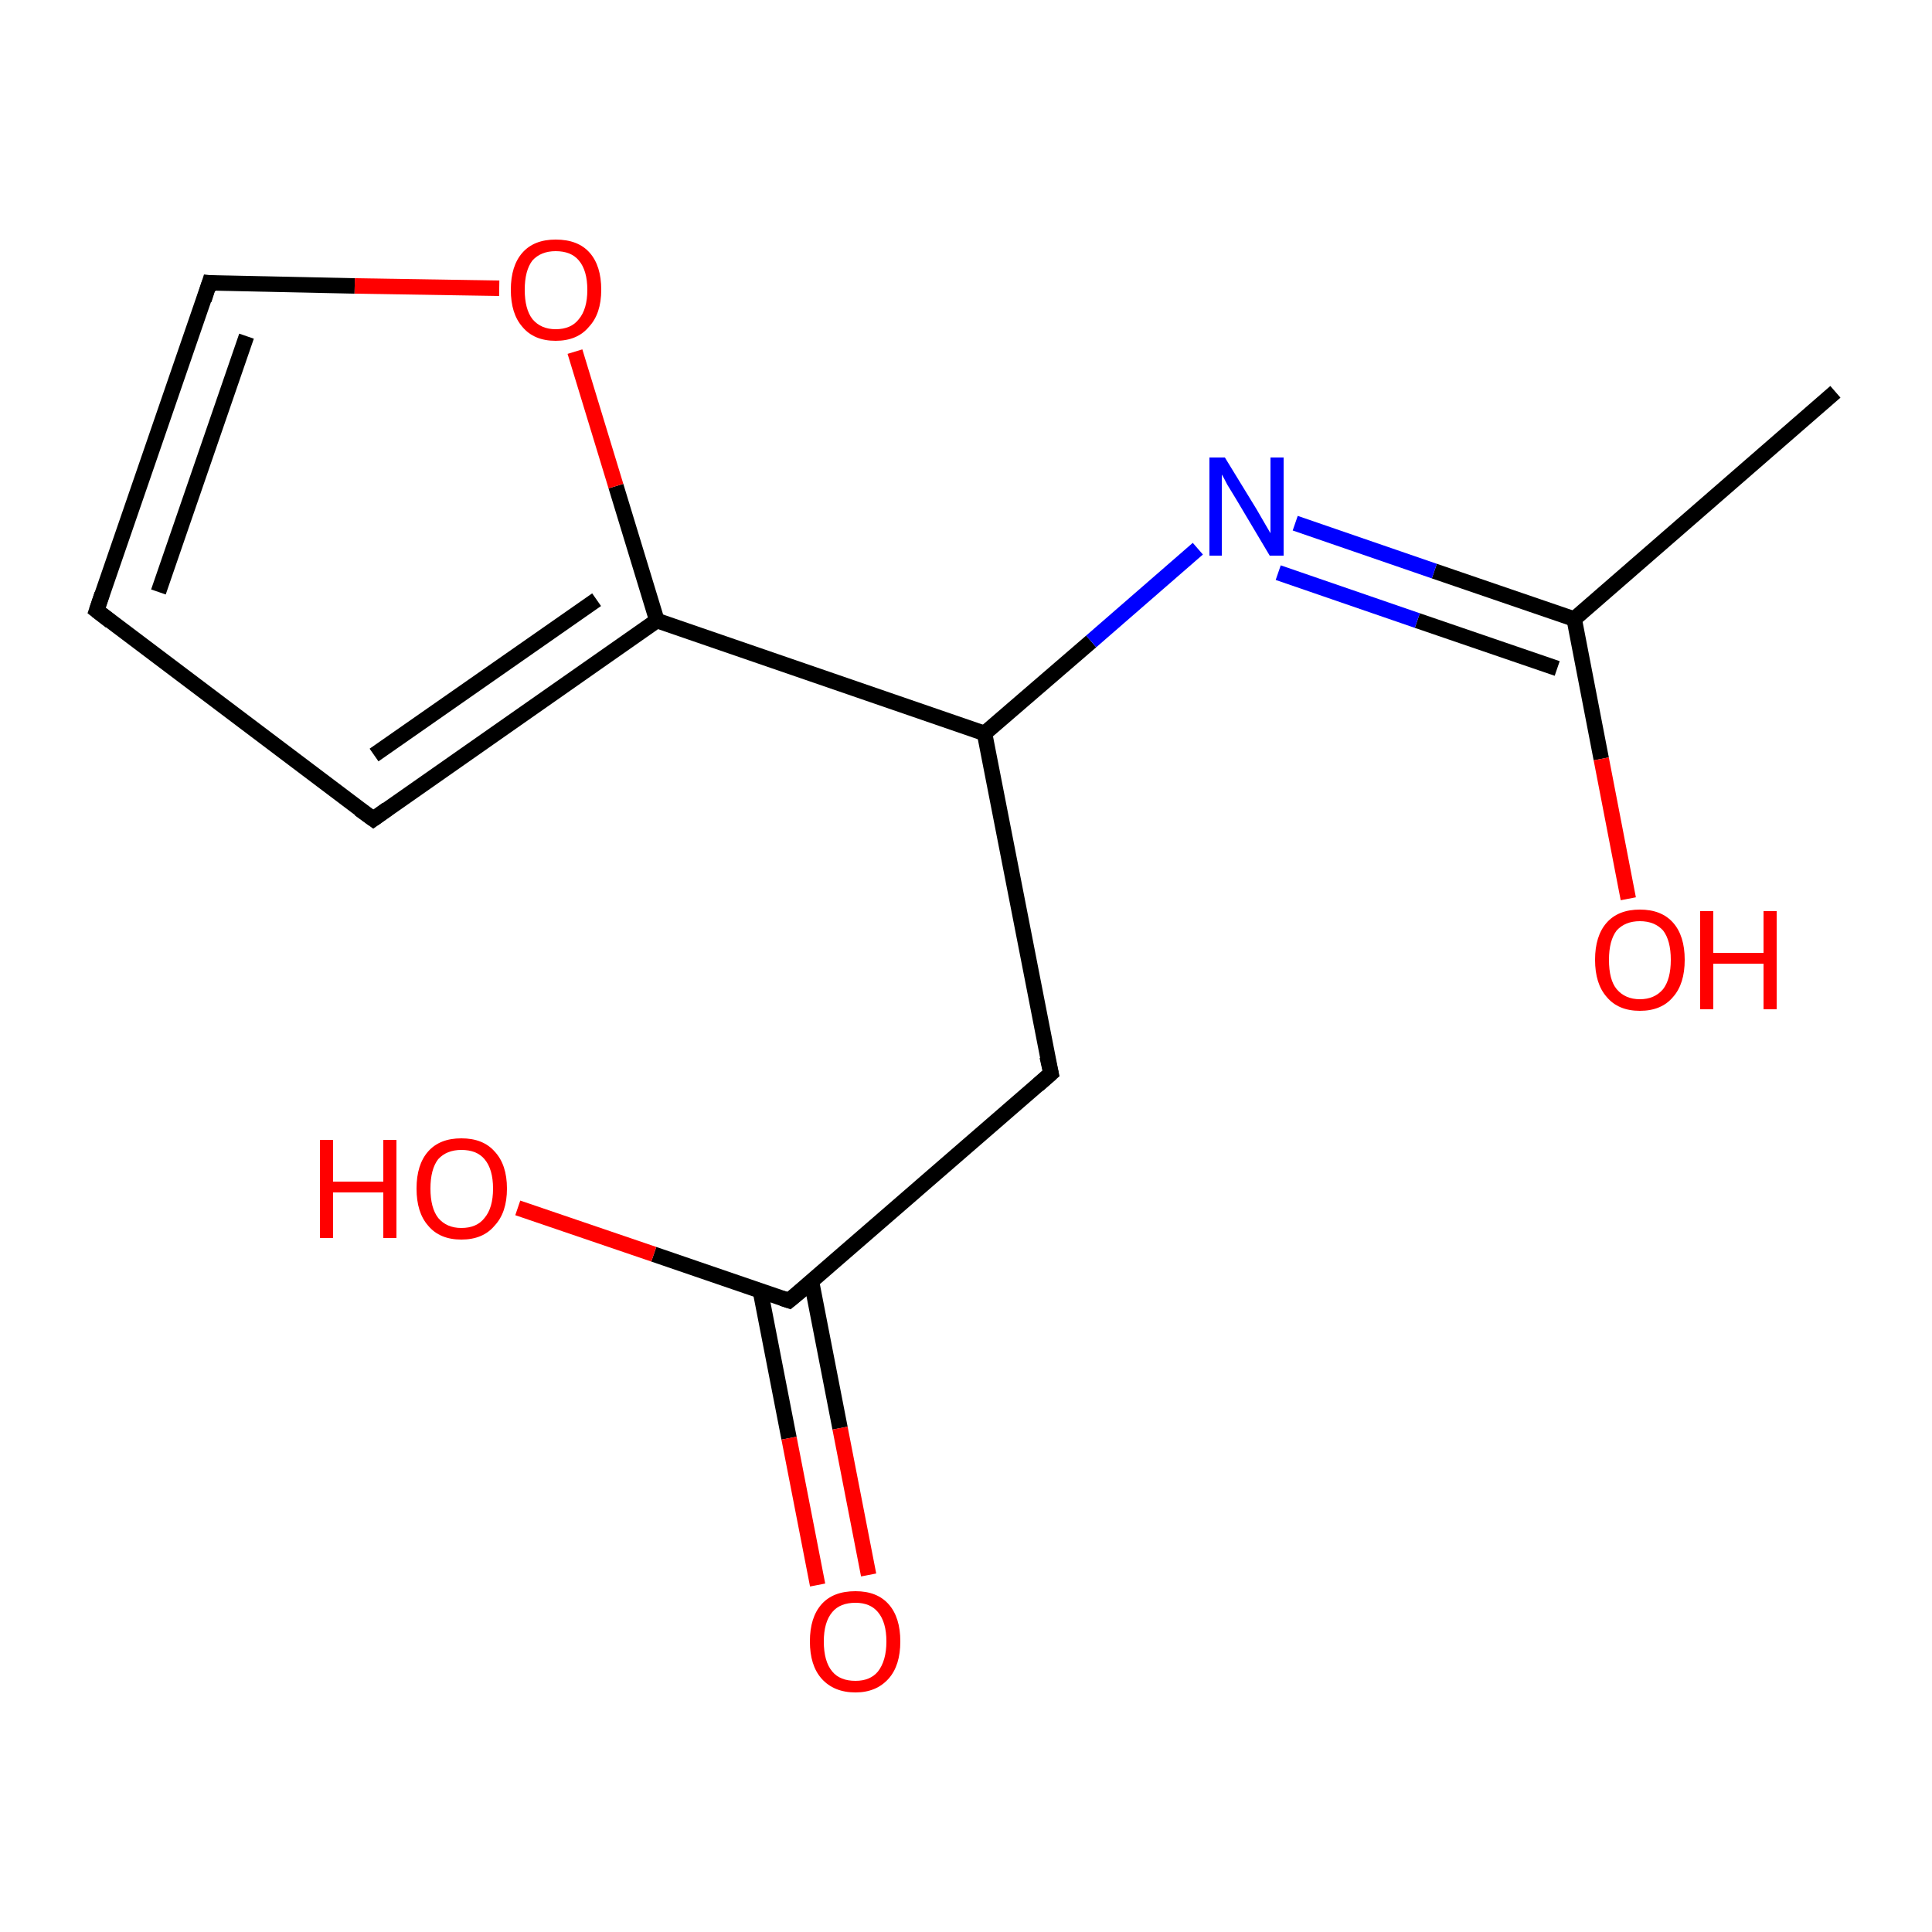 <?xml version='1.0' encoding='iso-8859-1'?>
<svg version='1.1' baseProfile='full'
              xmlns='http://www.w3.org/2000/svg'
                      xmlns:rdkit='http://www.rdkit.org/xml'
                      xmlns:xlink='http://www.w3.org/1999/xlink'
                  xml:space='preserve'
width='250px' height='250px' viewBox='0 0 250 250'>
<!-- END OF HEADER -->
<rect style='opacity:1.0;fill:#FFFFFF;stroke:none' width='250.0' height='250.0' x='0.0' y='0.0'> </rect>
<path class='bond-0 atom-0 atom-5' d='M 237.5,50.7 L 203.7,80.1' style='fill:none;fill-rule:evenodd;stroke:#000000;stroke-width:2.0px;stroke-linecap:butt;stroke-linejoin:miter;stroke-opacity:1' />
<path class='bond-1 atom-1 atom-2' d='M 12.5,79.0 L 48.3,106.0' style='fill:none;fill-rule:evenodd;stroke:#000000;stroke-width:2.0px;stroke-linecap:butt;stroke-linejoin:miter;stroke-opacity:1' />
<path class='bond-2 atom-1 atom-3' d='M 12.5,79.0 L 27.1,36.6' style='fill:none;fill-rule:evenodd;stroke:#000000;stroke-width:2.0px;stroke-linecap:butt;stroke-linejoin:miter;stroke-opacity:1' />
<path class='bond-2 atom-1 atom-3' d='M 20.5,76.6 L 31.9,43.5' style='fill:none;fill-rule:evenodd;stroke:#000000;stroke-width:2.0px;stroke-linecap:butt;stroke-linejoin:miter;stroke-opacity:1' />
<path class='bond-3 atom-2 atom-7' d='M 48.3,106.0 L 85.0,80.3' style='fill:none;fill-rule:evenodd;stroke:#000000;stroke-width:2.0px;stroke-linecap:butt;stroke-linejoin:miter;stroke-opacity:1' />
<path class='bond-3 atom-2 atom-7' d='M 48.4,97.7 L 77.2,77.6' style='fill:none;fill-rule:evenodd;stroke:#000000;stroke-width:2.0px;stroke-linecap:butt;stroke-linejoin:miter;stroke-opacity:1' />
<path class='bond-4 atom-3 atom-13' d='M 27.1,36.6 L 45.9,37.0' style='fill:none;fill-rule:evenodd;stroke:#000000;stroke-width:2.0px;stroke-linecap:butt;stroke-linejoin:miter;stroke-opacity:1' />
<path class='bond-4 atom-3 atom-13' d='M 45.9,37.0 L 64.6,37.3' style='fill:none;fill-rule:evenodd;stroke:#FF0000;stroke-width:2.0px;stroke-linecap:butt;stroke-linejoin:miter;stroke-opacity:1' />
<path class='bond-5 atom-4 atom-6' d='M 136.0,138.9 L 127.4,94.9' style='fill:none;fill-rule:evenodd;stroke:#000000;stroke-width:2.0px;stroke-linecap:butt;stroke-linejoin:miter;stroke-opacity:1' />
<path class='bond-6 atom-4 atom-8' d='M 136.0,138.9 L 102.1,168.3' style='fill:none;fill-rule:evenodd;stroke:#000000;stroke-width:2.0px;stroke-linecap:butt;stroke-linejoin:miter;stroke-opacity:1' />
<path class='bond-7 atom-5 atom-9' d='M 203.7,80.1 L 185.6,73.9' style='fill:none;fill-rule:evenodd;stroke:#000000;stroke-width:2.0px;stroke-linecap:butt;stroke-linejoin:miter;stroke-opacity:1' />
<path class='bond-7 atom-5 atom-9' d='M 185.6,73.9 L 167.6,67.7' style='fill:none;fill-rule:evenodd;stroke:#0000FF;stroke-width:2.0px;stroke-linecap:butt;stroke-linejoin:miter;stroke-opacity:1' />
<path class='bond-7 atom-5 atom-9' d='M 201.5,86.5 L 183.4,80.3' style='fill:none;fill-rule:evenodd;stroke:#000000;stroke-width:2.0px;stroke-linecap:butt;stroke-linejoin:miter;stroke-opacity:1' />
<path class='bond-7 atom-5 atom-9' d='M 183.4,80.3 L 165.4,74.1' style='fill:none;fill-rule:evenodd;stroke:#0000FF;stroke-width:2.0px;stroke-linecap:butt;stroke-linejoin:miter;stroke-opacity:1' />
<path class='bond-8 atom-5 atom-10' d='M 203.7,80.1 L 207.2,98.2' style='fill:none;fill-rule:evenodd;stroke:#000000;stroke-width:2.0px;stroke-linecap:butt;stroke-linejoin:miter;stroke-opacity:1' />
<path class='bond-8 atom-5 atom-10' d='M 207.2,98.2 L 210.7,116.3' style='fill:none;fill-rule:evenodd;stroke:#FF0000;stroke-width:2.0px;stroke-linecap:butt;stroke-linejoin:miter;stroke-opacity:1' />
<path class='bond-9 atom-6 atom-7' d='M 127.4,94.9 L 85.0,80.3' style='fill:none;fill-rule:evenodd;stroke:#000000;stroke-width:2.0px;stroke-linecap:butt;stroke-linejoin:miter;stroke-opacity:1' />
<path class='bond-10 atom-6 atom-9' d='M 127.4,94.9 L 141.2,83.0' style='fill:none;fill-rule:evenodd;stroke:#000000;stroke-width:2.0px;stroke-linecap:butt;stroke-linejoin:miter;stroke-opacity:1' />
<path class='bond-10 atom-6 atom-9' d='M 141.2,83.0 L 155.0,71.0' style='fill:none;fill-rule:evenodd;stroke:#0000FF;stroke-width:2.0px;stroke-linecap:butt;stroke-linejoin:miter;stroke-opacity:1' />
<path class='bond-11 atom-7 atom-13' d='M 85.0,80.3 L 79.7,62.9' style='fill:none;fill-rule:evenodd;stroke:#000000;stroke-width:2.0px;stroke-linecap:butt;stroke-linejoin:miter;stroke-opacity:1' />
<path class='bond-11 atom-7 atom-13' d='M 79.7,62.9 L 74.4,45.5' style='fill:none;fill-rule:evenodd;stroke:#FF0000;stroke-width:2.0px;stroke-linecap:butt;stroke-linejoin:miter;stroke-opacity:1' />
<path class='bond-12 atom-8 atom-11' d='M 98.4,167.1 L 102.1,186.1' style='fill:none;fill-rule:evenodd;stroke:#000000;stroke-width:2.0px;stroke-linecap:butt;stroke-linejoin:miter;stroke-opacity:1' />
<path class='bond-12 atom-8 atom-11' d='M 102.1,186.1 L 105.8,205.1' style='fill:none;fill-rule:evenodd;stroke:#FF0000;stroke-width:2.0px;stroke-linecap:butt;stroke-linejoin:miter;stroke-opacity:1' />
<path class='bond-12 atom-8 atom-11' d='M 105.0,165.8 L 108.7,184.8' style='fill:none;fill-rule:evenodd;stroke:#000000;stroke-width:2.0px;stroke-linecap:butt;stroke-linejoin:miter;stroke-opacity:1' />
<path class='bond-12 atom-8 atom-11' d='M 108.7,184.8 L 112.4,203.8' style='fill:none;fill-rule:evenodd;stroke:#FF0000;stroke-width:2.0px;stroke-linecap:butt;stroke-linejoin:miter;stroke-opacity:1' />
<path class='bond-13 atom-8 atom-12' d='M 102.1,168.3 L 84.6,162.3' style='fill:none;fill-rule:evenodd;stroke:#000000;stroke-width:2.0px;stroke-linecap:butt;stroke-linejoin:miter;stroke-opacity:1' />
<path class='bond-13 atom-8 atom-12' d='M 84.6,162.3 L 67.0,156.3' style='fill:none;fill-rule:evenodd;stroke:#FF0000;stroke-width:2.0px;stroke-linecap:butt;stroke-linejoin:miter;stroke-opacity:1' />
<path d='M 14.3,80.4 L 12.5,79.0 L 13.2,76.9' style='fill:none;stroke:#000000;stroke-width:2.0px;stroke-linecap:butt;stroke-linejoin:miter;stroke-opacity:1;' />
<path d='M 46.5,104.7 L 48.3,106.0 L 50.1,104.7' style='fill:none;stroke:#000000;stroke-width:2.0px;stroke-linecap:butt;stroke-linejoin:miter;stroke-opacity:1;' />
<path d='M 26.4,38.8 L 27.1,36.6 L 28.0,36.7' style='fill:none;stroke:#000000;stroke-width:2.0px;stroke-linecap:butt;stroke-linejoin:miter;stroke-opacity:1;' />
<path d='M 135.5,136.7 L 136.0,138.9 L 134.3,140.4' style='fill:none;stroke:#000000;stroke-width:2.0px;stroke-linecap:butt;stroke-linejoin:miter;stroke-opacity:1;' />
<path d='M 103.8,166.9 L 102.1,168.3 L 101.2,168.0' style='fill:none;stroke:#000000;stroke-width:2.0px;stroke-linecap:butt;stroke-linejoin:miter;stroke-opacity:1;' />
<path class='atom-9' d='M 158.5 59.2
L 162.6 65.9
Q 163.0 66.6, 163.7 67.8
Q 164.4 69.0, 164.4 69.0
L 164.4 59.2
L 166.1 59.2
L 166.1 71.9
L 164.3 71.9
L 159.9 64.5
Q 159.4 63.7, 158.8 62.7
Q 158.3 61.7, 158.1 61.4
L 158.1 71.9
L 156.5 71.9
L 156.5 59.2
L 158.5 59.2
' fill='#0000FF'/>
<path class='atom-10' d='M 206.4 124.2
Q 206.4 121.1, 207.9 119.4
Q 209.4 117.7, 212.2 117.7
Q 215.0 117.7, 216.5 119.4
Q 218.0 121.1, 218.0 124.2
Q 218.0 127.3, 216.5 129.0
Q 215.0 130.8, 212.2 130.8
Q 209.4 130.8, 207.9 129.0
Q 206.4 127.3, 206.4 124.2
M 212.2 129.3
Q 214.1 129.3, 215.2 128.0
Q 216.2 126.7, 216.2 124.2
Q 216.2 121.7, 215.2 120.4
Q 214.1 119.2, 212.2 119.2
Q 210.3 119.2, 209.2 120.4
Q 208.2 121.7, 208.2 124.2
Q 208.2 126.8, 209.2 128.0
Q 210.3 129.3, 212.2 129.3
' fill='#FF0000'/>
<path class='atom-10' d='M 220.0 117.9
L 221.7 117.9
L 221.7 123.3
L 228.2 123.3
L 228.2 117.9
L 229.9 117.9
L 229.9 130.6
L 228.2 130.6
L 228.2 124.7
L 221.7 124.7
L 221.7 130.6
L 220.0 130.6
L 220.0 117.9
' fill='#FF0000'/>
<path class='atom-11' d='M 104.8 212.4
Q 104.8 209.3, 106.3 207.6
Q 107.8 205.9, 110.7 205.9
Q 113.5 205.9, 115.0 207.6
Q 116.5 209.3, 116.5 212.4
Q 116.5 215.5, 115.0 217.2
Q 113.4 219.0, 110.7 219.0
Q 107.9 219.0, 106.3 217.2
Q 104.8 215.5, 104.8 212.4
M 110.7 217.5
Q 112.6 217.5, 113.6 216.3
Q 114.7 214.9, 114.7 212.4
Q 114.7 209.9, 113.6 208.6
Q 112.6 207.4, 110.7 207.4
Q 108.7 207.4, 107.7 208.6
Q 106.6 209.9, 106.6 212.4
Q 106.6 215.0, 107.7 216.3
Q 108.7 217.5, 110.7 217.5
' fill='#FF0000'/>
<path class='atom-12' d='M 41.4 147.5
L 43.1 147.5
L 43.1 152.9
L 49.6 152.9
L 49.6 147.5
L 51.3 147.5
L 51.3 160.2
L 49.6 160.2
L 49.6 154.3
L 43.1 154.3
L 43.1 160.2
L 41.4 160.2
L 41.4 147.5
' fill='#FF0000'/>
<path class='atom-12' d='M 53.9 153.8
Q 53.9 150.7, 55.4 149.0
Q 56.9 147.3, 59.7 147.3
Q 62.5 147.3, 64.0 149.0
Q 65.6 150.7, 65.6 153.8
Q 65.6 156.9, 64.0 158.6
Q 62.5 160.4, 59.7 160.4
Q 56.9 160.4, 55.4 158.6
Q 53.9 156.9, 53.9 153.8
M 59.7 158.9
Q 61.7 158.9, 62.7 157.6
Q 63.8 156.3, 63.8 153.8
Q 63.8 151.3, 62.7 150.0
Q 61.7 148.8, 59.7 148.8
Q 57.8 148.8, 56.7 150.0
Q 55.7 151.3, 55.7 153.8
Q 55.7 156.3, 56.7 157.6
Q 57.8 158.9, 59.7 158.9
' fill='#FF0000'/>
<path class='atom-13' d='M 66.1 37.5
Q 66.1 34.4, 67.6 32.7
Q 69.1 31.0, 71.9 31.0
Q 74.8 31.0, 76.3 32.7
Q 77.8 34.4, 77.8 37.5
Q 77.8 40.6, 76.2 42.3
Q 74.7 44.1, 71.9 44.1
Q 69.1 44.1, 67.6 42.3
Q 66.1 40.6, 66.1 37.5
M 71.9 42.6
Q 73.9 42.6, 74.9 41.3
Q 76.0 40.0, 76.0 37.5
Q 76.0 35.0, 74.9 33.7
Q 73.9 32.5, 71.9 32.5
Q 70.0 32.5, 68.9 33.7
Q 67.9 35.0, 67.9 37.5
Q 67.9 40.0, 68.9 41.3
Q 70.0 42.6, 71.9 42.6
' fill='#FF0000'/>
</svg>
